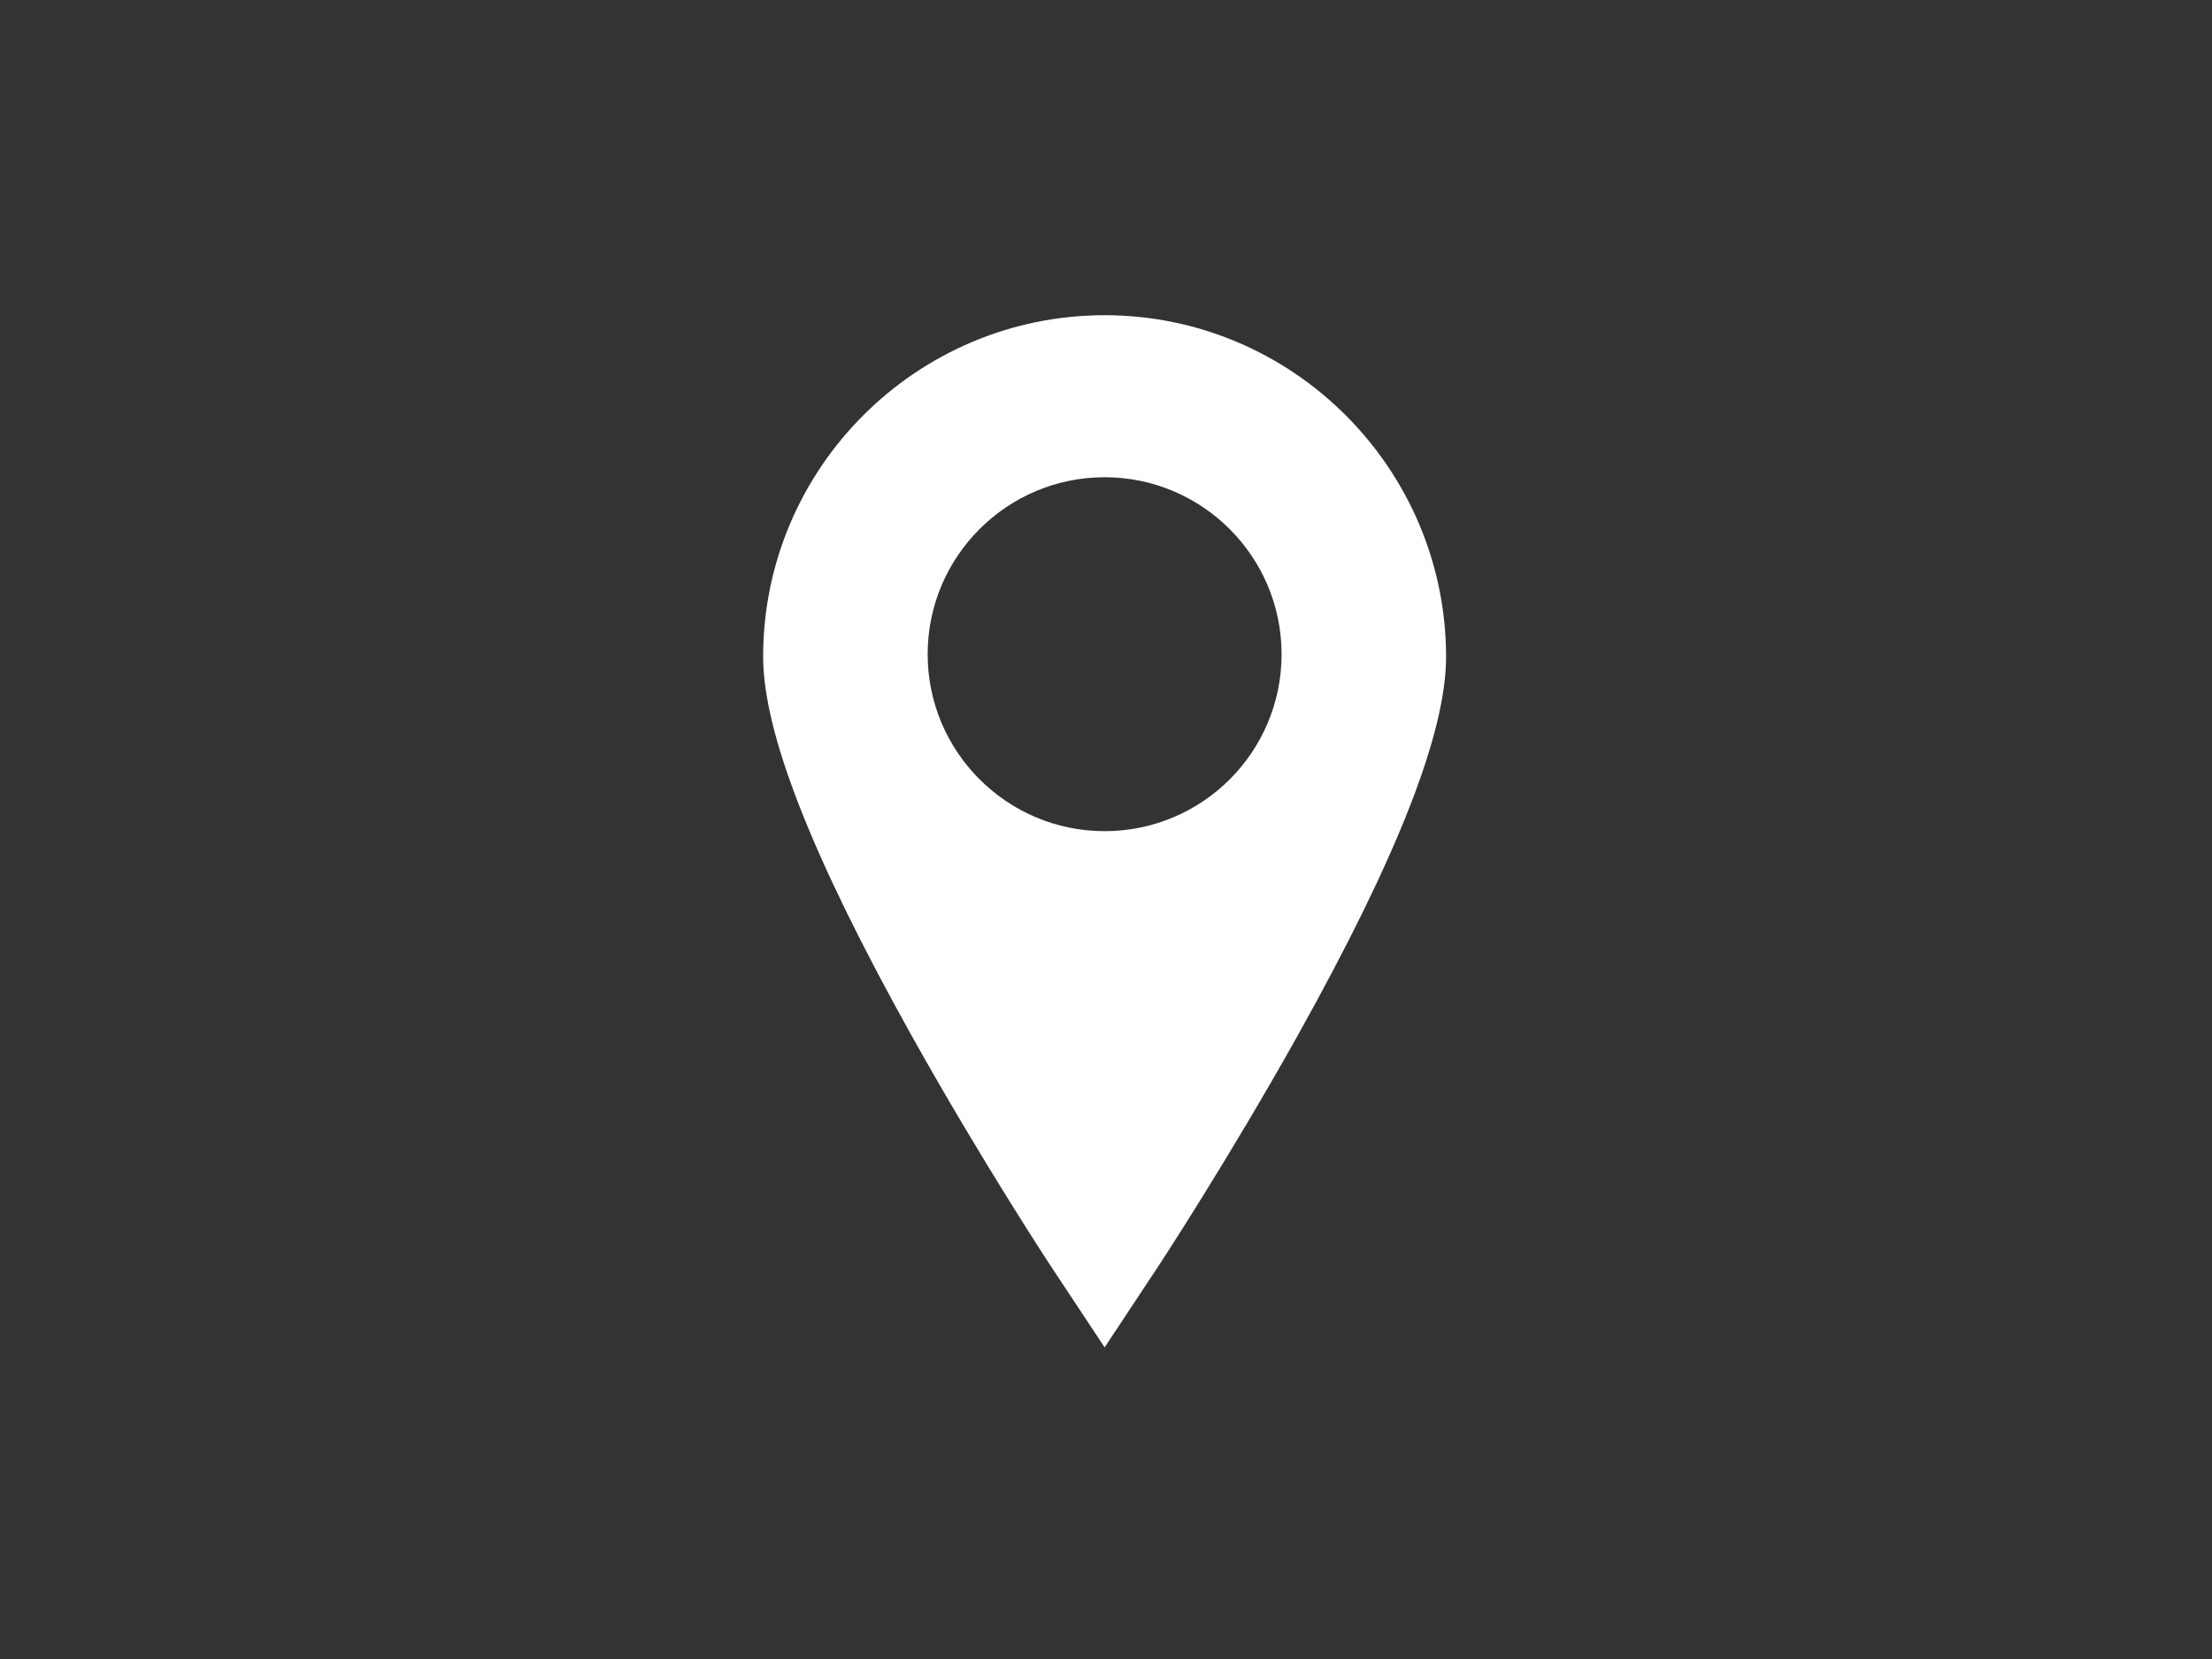 <?xml version="1.0" encoding="utf-8"?>
<!-- Generator: Adobe Illustrator 18.0.0, SVG Export Plug-In . SVG Version: 6.00 Build 0)  -->
<!DOCTYPE svg PUBLIC "-//W3C//DTD SVG 1.1//EN" "http://www.w3.org/Graphics/SVG/1.1/DTD/svg11.dtd">
<svg version="1.1" id="Livello_1" xmlns="http://www.w3.org/2000/svg" xmlns:xlink="http://www.w3.org/1999/xlink" x="0px" y="0px"
	 viewBox="0 0 800 600" enable-background="new 0 0 800 600" xml:space="preserve">
<rect x="0" y="0" width="800" height="600" fill="#333333" stroke="none"/>
<g>
	<path fill="#FFFFFF" d="M399.5,114C331.4,114,276,169.4,276,237.5c0,27.4,17.5,72.1,53.5,136.7c25.5,45.7,50.5,83.7,51.6,85.3
		l18.4,27.8l18.4-27.8c1.1-1.6,26.1-39.7,51.6-85.3c36-64.5,53.5-109.2,53.5-136.7C522.9,169.4,467.5,114,399.5,114L399.5,114z
		 M399.5,300.6c-35.3,0-64-28.7-64-64c0-35.3,28.7-64,64-64c35.3,0,64,28.7,64,64C463.5,272,434.8,300.6,399.5,300.6L399.5,300.6z
		 M399.5,300.6"/>
</g>
</svg>
